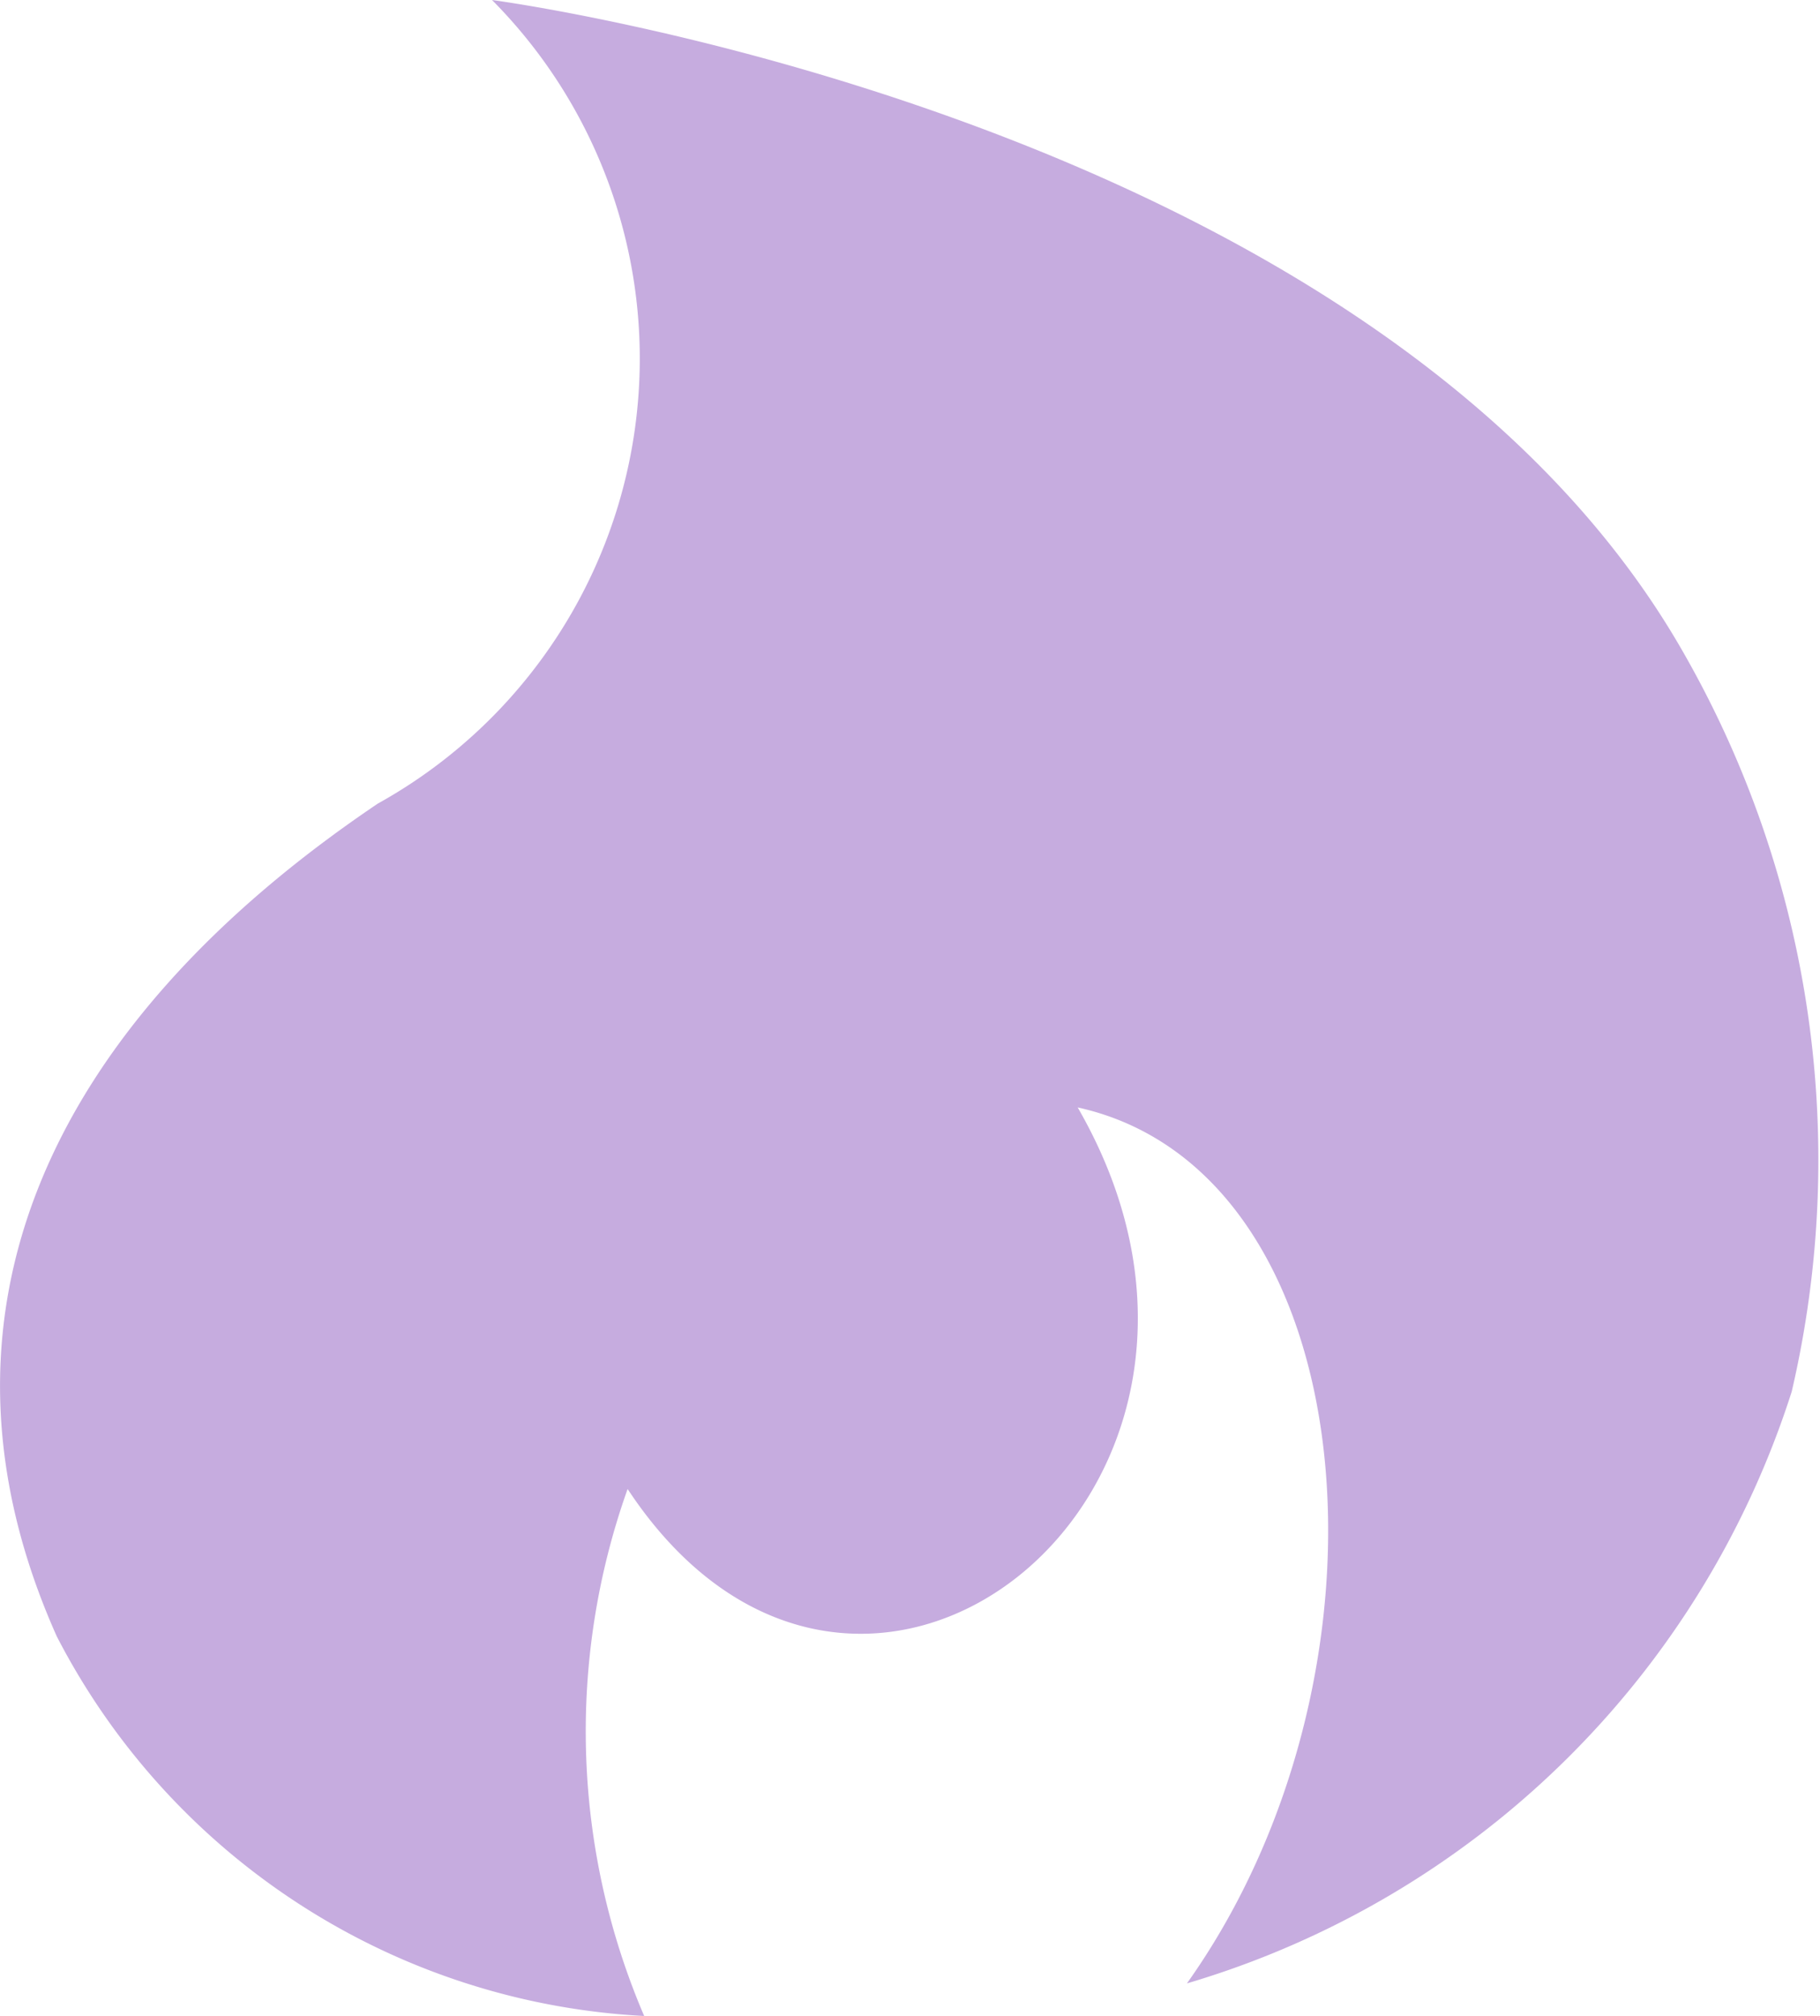 <svg viewBox="0 0 9.329 10.329" height="10.329" width="9.329" xmlns="http://www.w3.org/2000/svg">
  <path fill="#c6acdf" transform="translate(-0.016)" d="M8.656,3.363C7.1.6,2.538,0,2.538,0a2.607,2.607,0,0,1-.585,4.117C.251,5.264-.421,6.755.307,8.384a3.6,3.6,0,0,0,3.011,1.945,3.7,3.7,0,0,1-.085-2.7c1.189,1.8,3.436,0,2.307-1.955C7.019,6,7.24,8.561,6.1,10.162A4.63,4.63,0,0,0,9.2,7.13,5.229,5.229,0,0,0,8.656,3.363Z" data-name="FontAwsome (hotjar)" id="FontAwsome_hotjar_"></path>
</svg>
